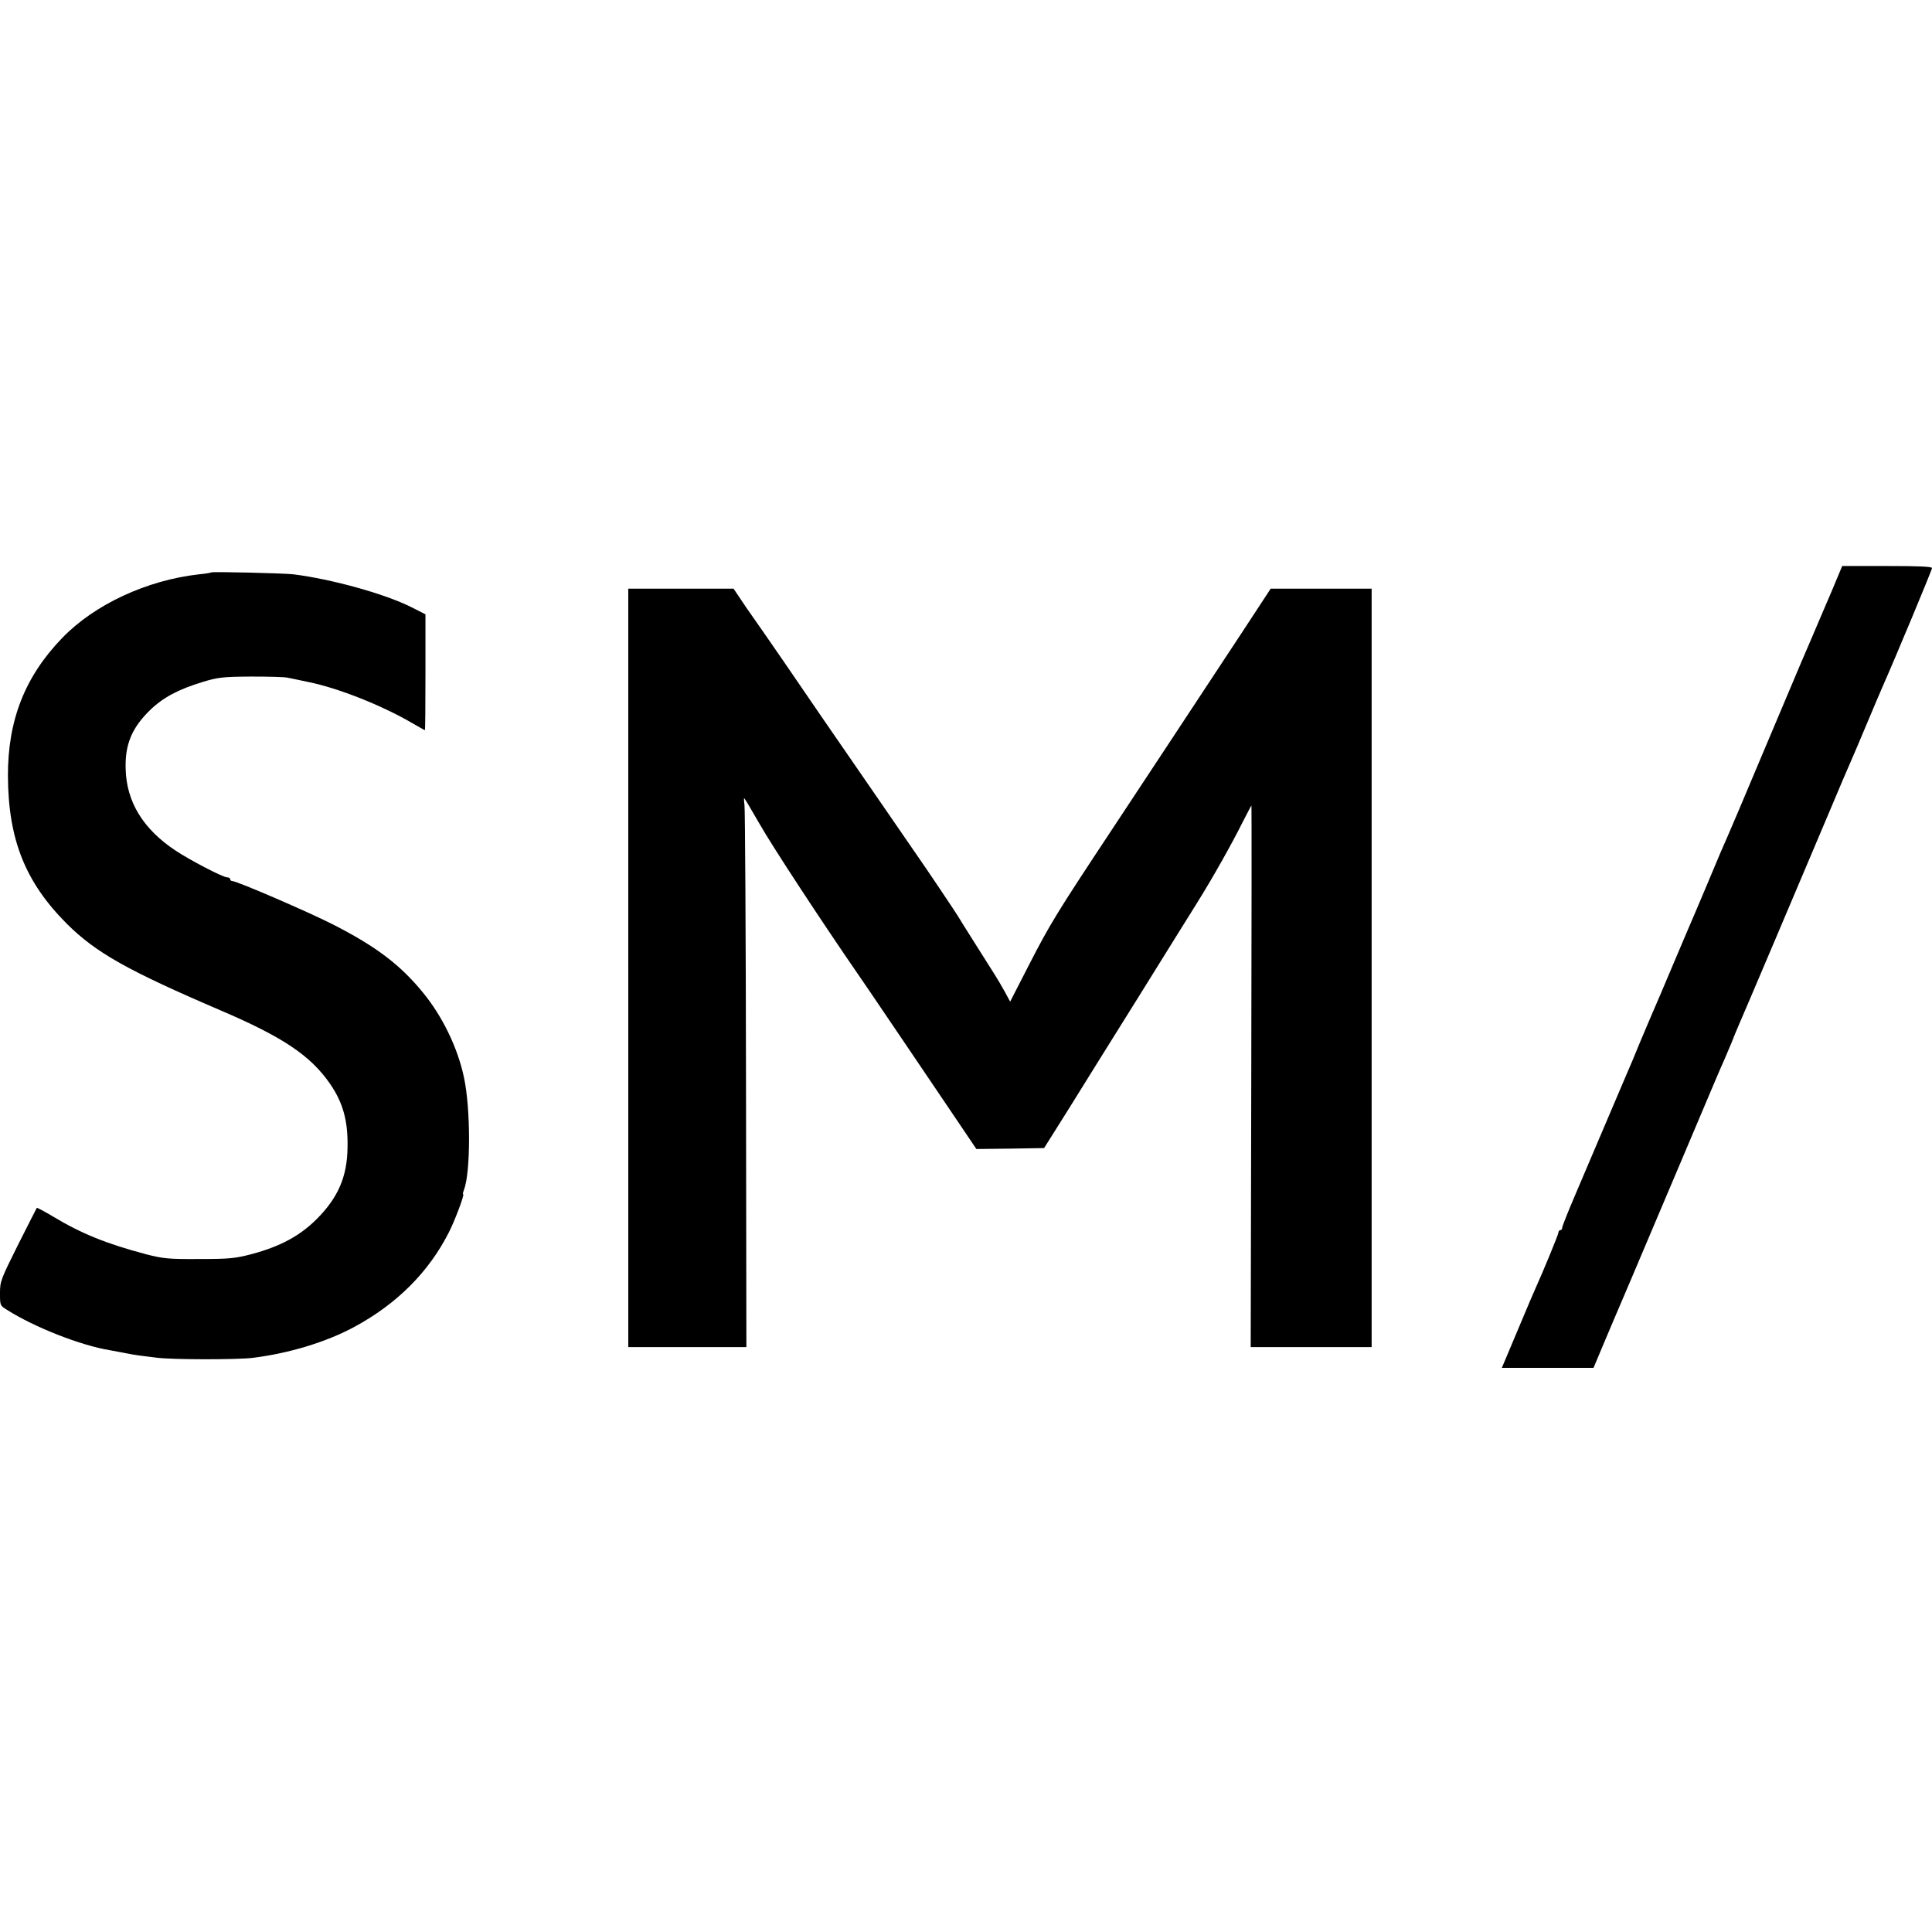 <?xml version="1.0" standalone="no"?>
<!DOCTYPE svg PUBLIC "-//W3C//DTD SVG 20010904//EN"
 "http://www.w3.org/TR/2001/REC-SVG-20010904/DTD/svg10.dtd">
<svg version="1.0" xmlns="http://www.w3.org/2000/svg"
 width="1024pt" height="1024pt" viewBox="0 0 1024 1024"
 preserveAspectRatio="xMidYMid meet">
<g transform="translate(0,1024) scale(0.1,-0.1)"
fill="#000000" stroke="none">
<path d="M9711 7113 c-30 -71 -63 -148 -74 -173 -11 -25 -25 -58 -32 -75 -7
-16 -33 -77 -58 -135 -24 -58 -118 -278 -207 -490 -89 -212 -170 -403 -180
-425 -19 -42 -51 -116 -115 -270 -21 -49 -46 -108 -55 -130 -10 -22 -61 -143
-115 -270 -53 -126 -105 -248 -115 -270 -10 -22 -41 -97 -70 -165 -28 -69 -57
-138 -65 -155 -7 -16 -59 -138 -115 -270 -56 -132 -131 -307 -166 -390 -35
-82 -64 -155 -64 -162 0 -7 -4 -13 -10 -13 -5 0 -10 -6 -10 -13 0 -10 -84
-213 -120 -292 -5 -11 -42 -96 -81 -190 -39 -93 -78 -185 -85 -202 l-14 -33
243 0 243 0 39 93 c21 50 91 216 156 367 64 151 192 453 284 670 160 379 195
461 215 505 5 11 21 49 36 85 14 36 32 79 39 95 16 35 341 801 480 1130 53
127 105 248 115 270 10 22 48 112 85 200 37 88 75 178 85 200 66 149 260 614
260 624 0 8 -67 11 -238 11 l-238 0 -53 -127z"/>
<path d="M1119 7206 c-2 -2 -31 -7 -64 -10 -276 -31 -553 -159 -725 -337 -198
-205 -289 -436 -288 -733 2 -336 92 -562 313 -783 153 -152 321 -247 816 -459
329 -141 475 -239 578 -388 69 -100 96 -197 93 -339 -2 -154 -50 -264 -162
-377 -90 -90 -193 -146 -346 -187 -89 -23 -117 -26 -279 -26 -163 -1 -190 2
-280 25 -211 56 -342 109 -492 199 -47 28 -86 49 -88 47 -1 -2 -46 -89 -99
-195 -92 -184 -96 -195 -96 -257 0 -65 0 -66 38 -89 145 -92 390 -188 542
-213 14 -3 48 -9 75 -14 28 -6 64 -12 80 -14 17 -2 59 -8 95 -12 84 -11 426
-11 509 -1 193 24 388 83 537 163 227 122 397 292 504 504 32 63 83 200 75
200 -3 0 -1 10 4 23 36 93 36 430 0 597 -33 156 -114 324 -218 450 -120 147
-249 244 -474 359 -129 66 -511 231 -535 231 -7 0 -12 5 -12 10 0 6 -8 10 -17
10 -22 0 -198 92 -273 142 -172 114 -260 259 -264 433 -4 129 33 217 128 310
71 69 151 111 282 151 80 24 105 27 254 28 91 0 179 -2 195 -6 17 -3 66 -14
110 -23 158 -32 387 -123 547 -216 36 -21 68 -39 70 -39 2 0 3 138 3 307 l0
307 -75 38 c-142 71 -420 148 -625 174 -54 6 -431 15 -436 10z"/>
<path d="M3330 5110 l0 -2010 313 0 313 0 -2 1418 c-1 779 -5 1434 -8 1455 -3
20 -3 37 -2 37 2 0 39 -62 82 -137 63 -112 332 -522 526 -803 21 -30 43 -62
48 -70 40 -59 333 -491 442 -653 l133 -197 179 2 180 3 132 210 c72 116 240
386 374 600 133 215 271 435 305 490 82 131 186 316 241 427 25 48 45 88 47
88 1 0 1 -646 -1 -1435 l-3 -1435 320 0 321 0 0 2010 0 2010 -267 0 -268 0
-156 -238 c-250 -380 -492 -746 -694 -1052 -284 -429 -320 -488 -430 -702
l-101 -197 -28 52 c-16 29 -39 68 -51 87 -54 85 -191 302 -200 318 -10 17
-169 254 -203 302 -9 13 -90 130 -179 260 -89 129 -176 255 -193 280 -33 47
-235 341 -342 498 -35 51 -79 115 -98 142 -19 27 -66 94 -104 149 l-68 101
-279 0 -279 0 0 -2010z"/>
</g>
</svg>
